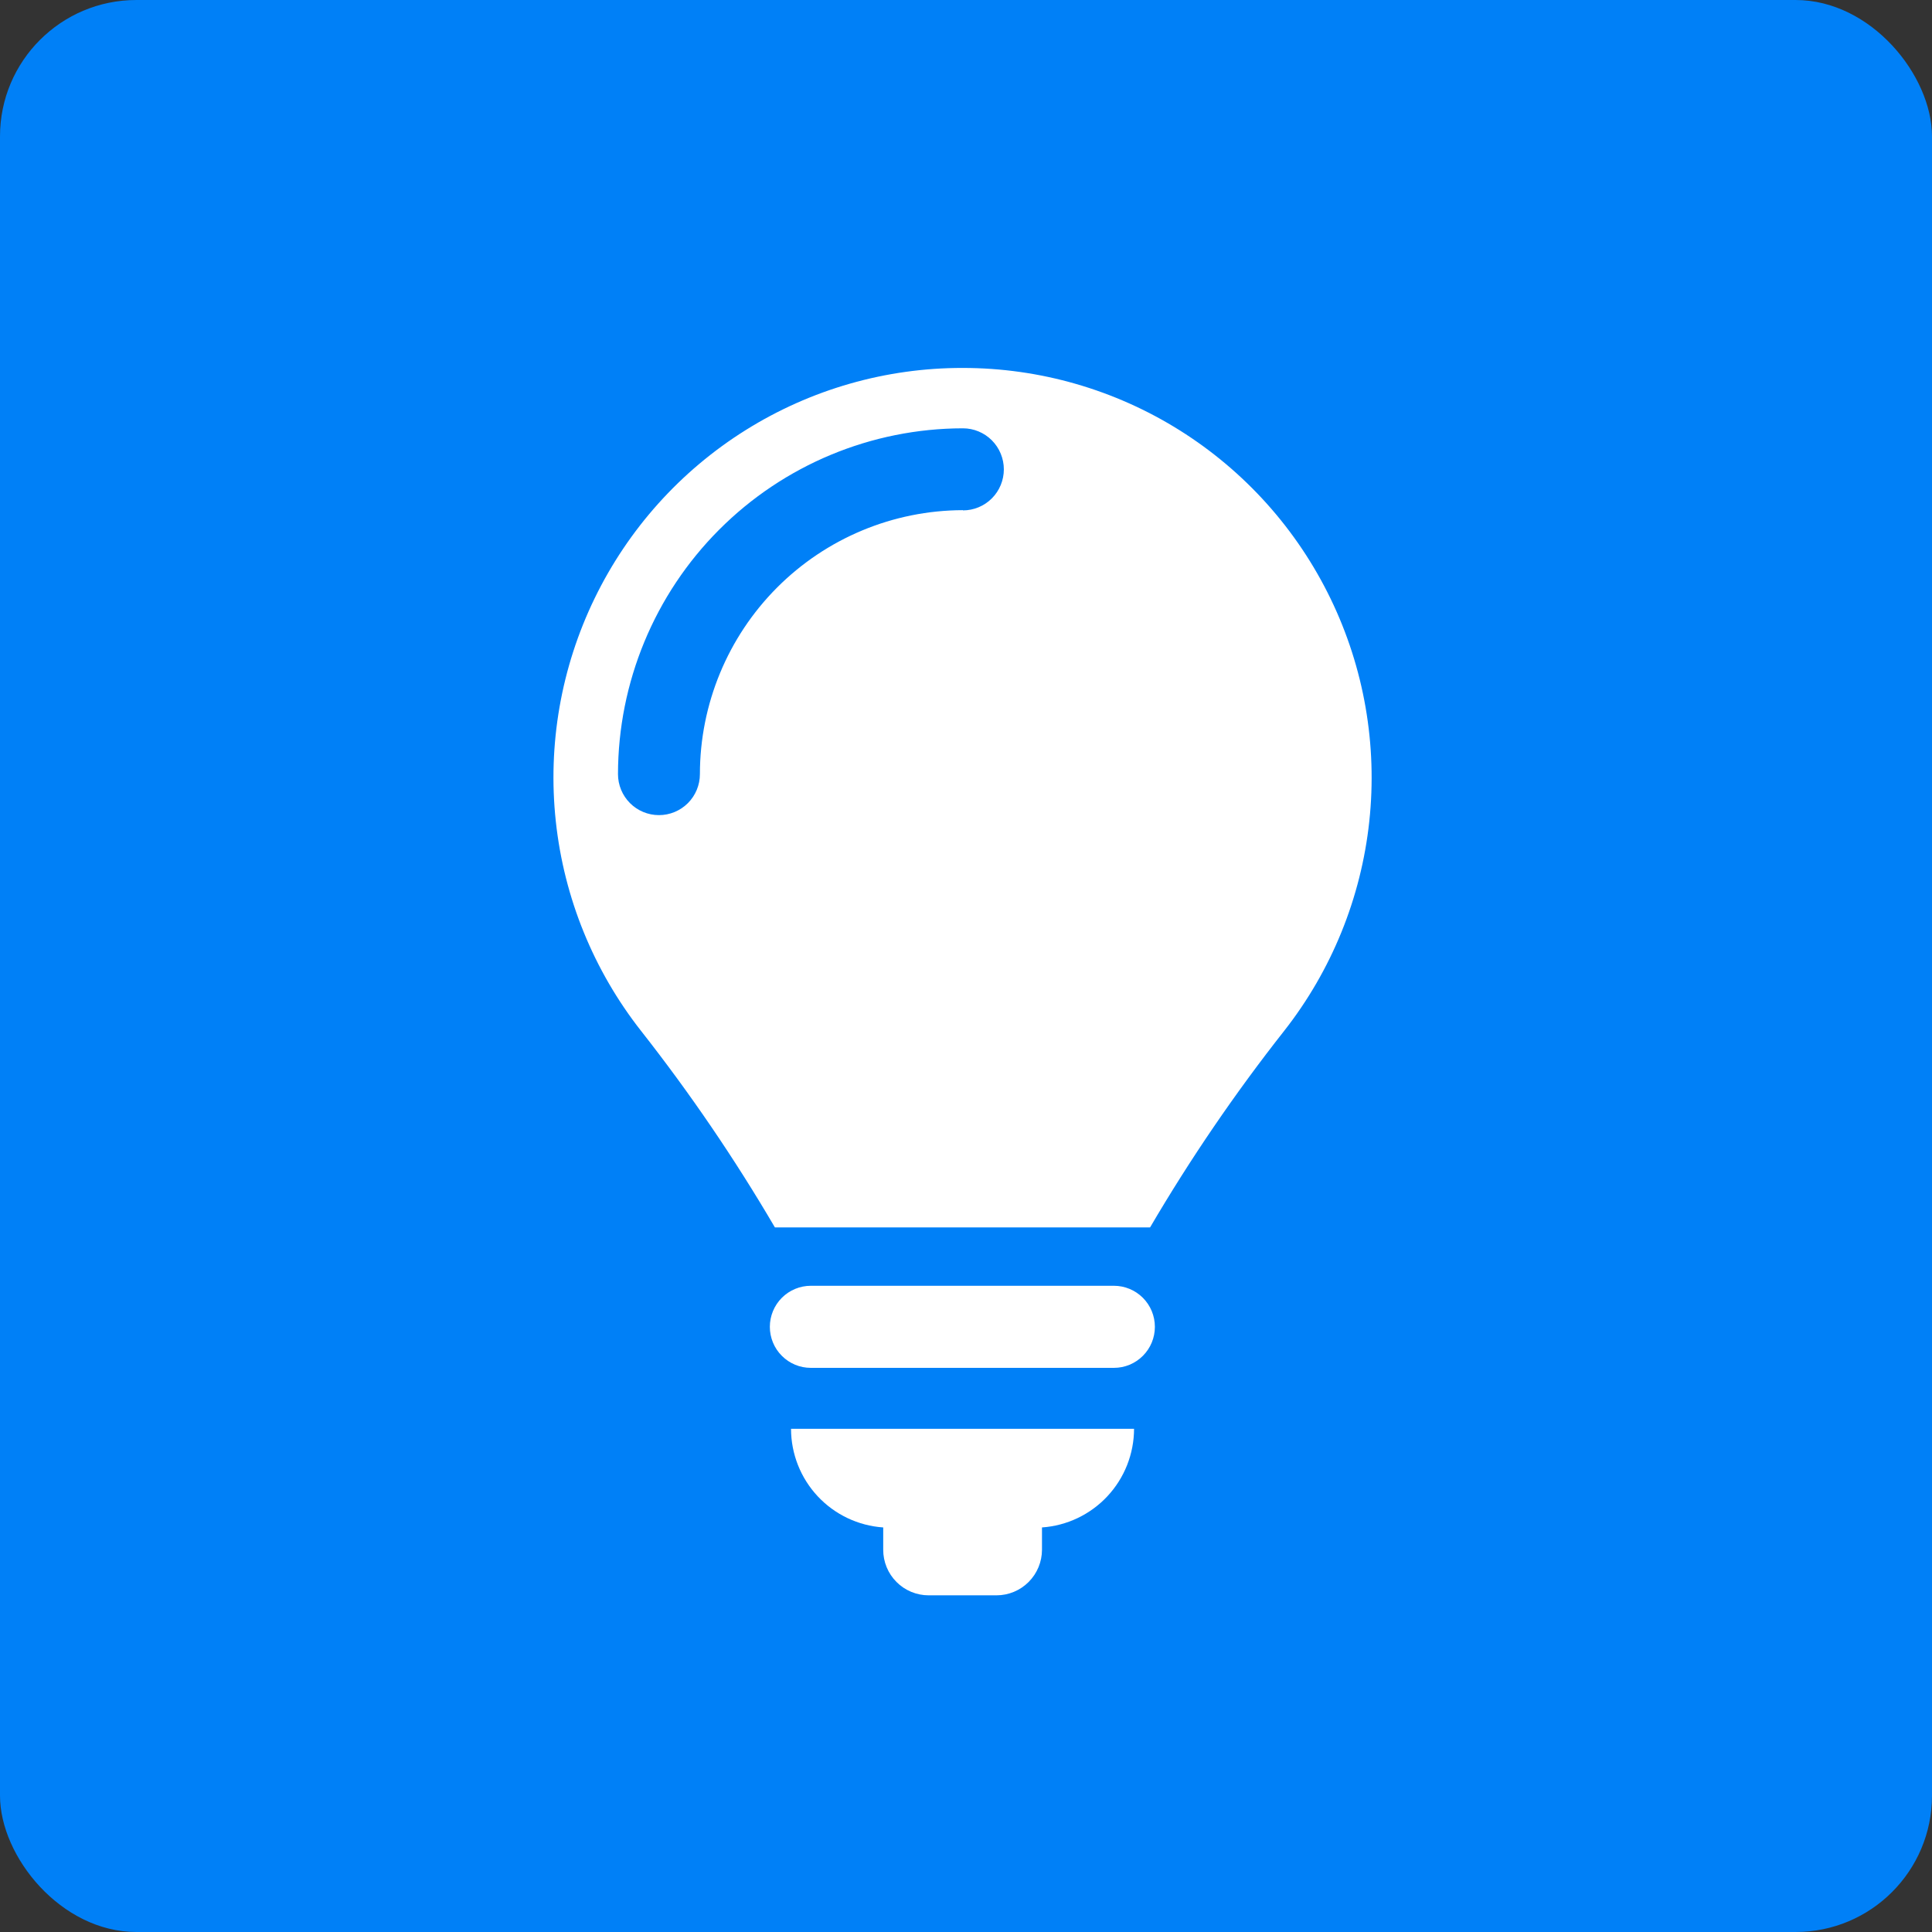 <svg width="85" height="85" viewBox="0 0 85 85" fill="none" xmlns="http://www.w3.org/2000/svg">
<rect x="0" y="0" width="85" height="85" fill="#333333" stroke="none"/>
<rect width="85" height="85" rx="6" fill="#0080F7"/>
<g clip-path="url(#clip0_1542_102)">
<path d="M49.008 56.569H35.672C35.435 56.569 35.201 56.616 34.982 56.707C34.764 56.797 34.565 56.931 34.398 57.098C34.23 57.266 34.098 57.465 34.007 57.684C33.917 57.903 33.87 58.138 33.87 58.375C33.87 58.612 33.917 58.847 34.007 59.066C34.098 59.285 34.23 59.484 34.398 59.651C34.565 59.819 34.764 59.952 34.982 60.043C35.201 60.134 35.435 60.18 35.672 60.18H49.008C49.245 60.18 49.479 60.134 49.698 60.043C49.916 59.952 50.115 59.819 50.282 59.651C50.449 59.484 50.582 59.285 50.673 59.066C50.763 58.847 50.81 58.612 50.81 58.375C50.81 58.138 50.763 57.903 50.673 57.684C50.582 57.465 50.449 57.266 50.282 57.098C50.115 56.931 49.916 56.797 49.698 56.707C49.479 56.616 49.245 56.569 49.008 56.569Z" fill="white"/>
<path d="M38.858 67.201V68.181C38.857 68.444 38.908 68.705 39.008 68.948C39.108 69.192 39.255 69.413 39.441 69.599C39.626 69.786 39.847 69.934 40.09 70.035C40.332 70.135 40.592 70.188 40.855 70.188H43.84C44.371 70.188 44.881 69.976 45.256 69.6C45.632 69.223 45.843 68.713 45.843 68.181V67.201C46.94 67.125 47.968 66.635 48.72 65.83C49.472 65.025 49.891 63.965 49.894 62.862H34.802C34.804 63.966 35.224 65.027 35.977 65.832C36.73 66.637 37.759 67.126 38.858 67.201Z" fill="white"/>
<path d="M42.364 16.188C38.986 16.181 35.674 17.128 32.809 18.921C29.943 20.713 27.64 23.279 26.162 26.323C24.684 29.367 24.091 32.767 24.453 36.133C24.814 39.499 26.114 42.694 28.203 45.354C30.36 48.099 32.327 50.987 34.092 54H50.599C52.366 50.986 54.337 48.098 56.498 45.354C58.584 42.696 59.882 39.502 60.243 36.139C60.604 32.777 60.014 29.38 58.539 26.337C57.065 23.295 54.766 20.73 51.906 18.935C49.045 17.14 45.739 16.188 42.364 16.188ZM42.364 22.445C39.294 22.452 36.353 23.678 34.184 25.854C32.015 28.031 30.795 30.981 30.793 34.057C30.793 34.536 30.603 34.995 30.265 35.334C29.927 35.672 29.469 35.862 28.991 35.862C28.513 35.862 28.055 35.672 27.717 35.334C27.379 34.995 27.189 34.536 27.189 34.057C27.194 30.024 28.793 26.158 31.638 23.306C34.483 20.454 38.34 18.85 42.364 18.844C42.841 18.844 43.3 19.034 43.638 19.373C43.975 19.712 44.165 20.171 44.165 20.65C44.165 21.129 43.975 21.588 43.638 21.926C43.3 22.265 42.841 22.455 42.364 22.455V22.445Z" fill="white"/>
</g>
<defs>
<clipPath id="clip0_1542_102">
<rect width="36" height="54" fill="white" transform="translate(24.348 16.188)"/>
</clipPath>
</defs>
</svg>
